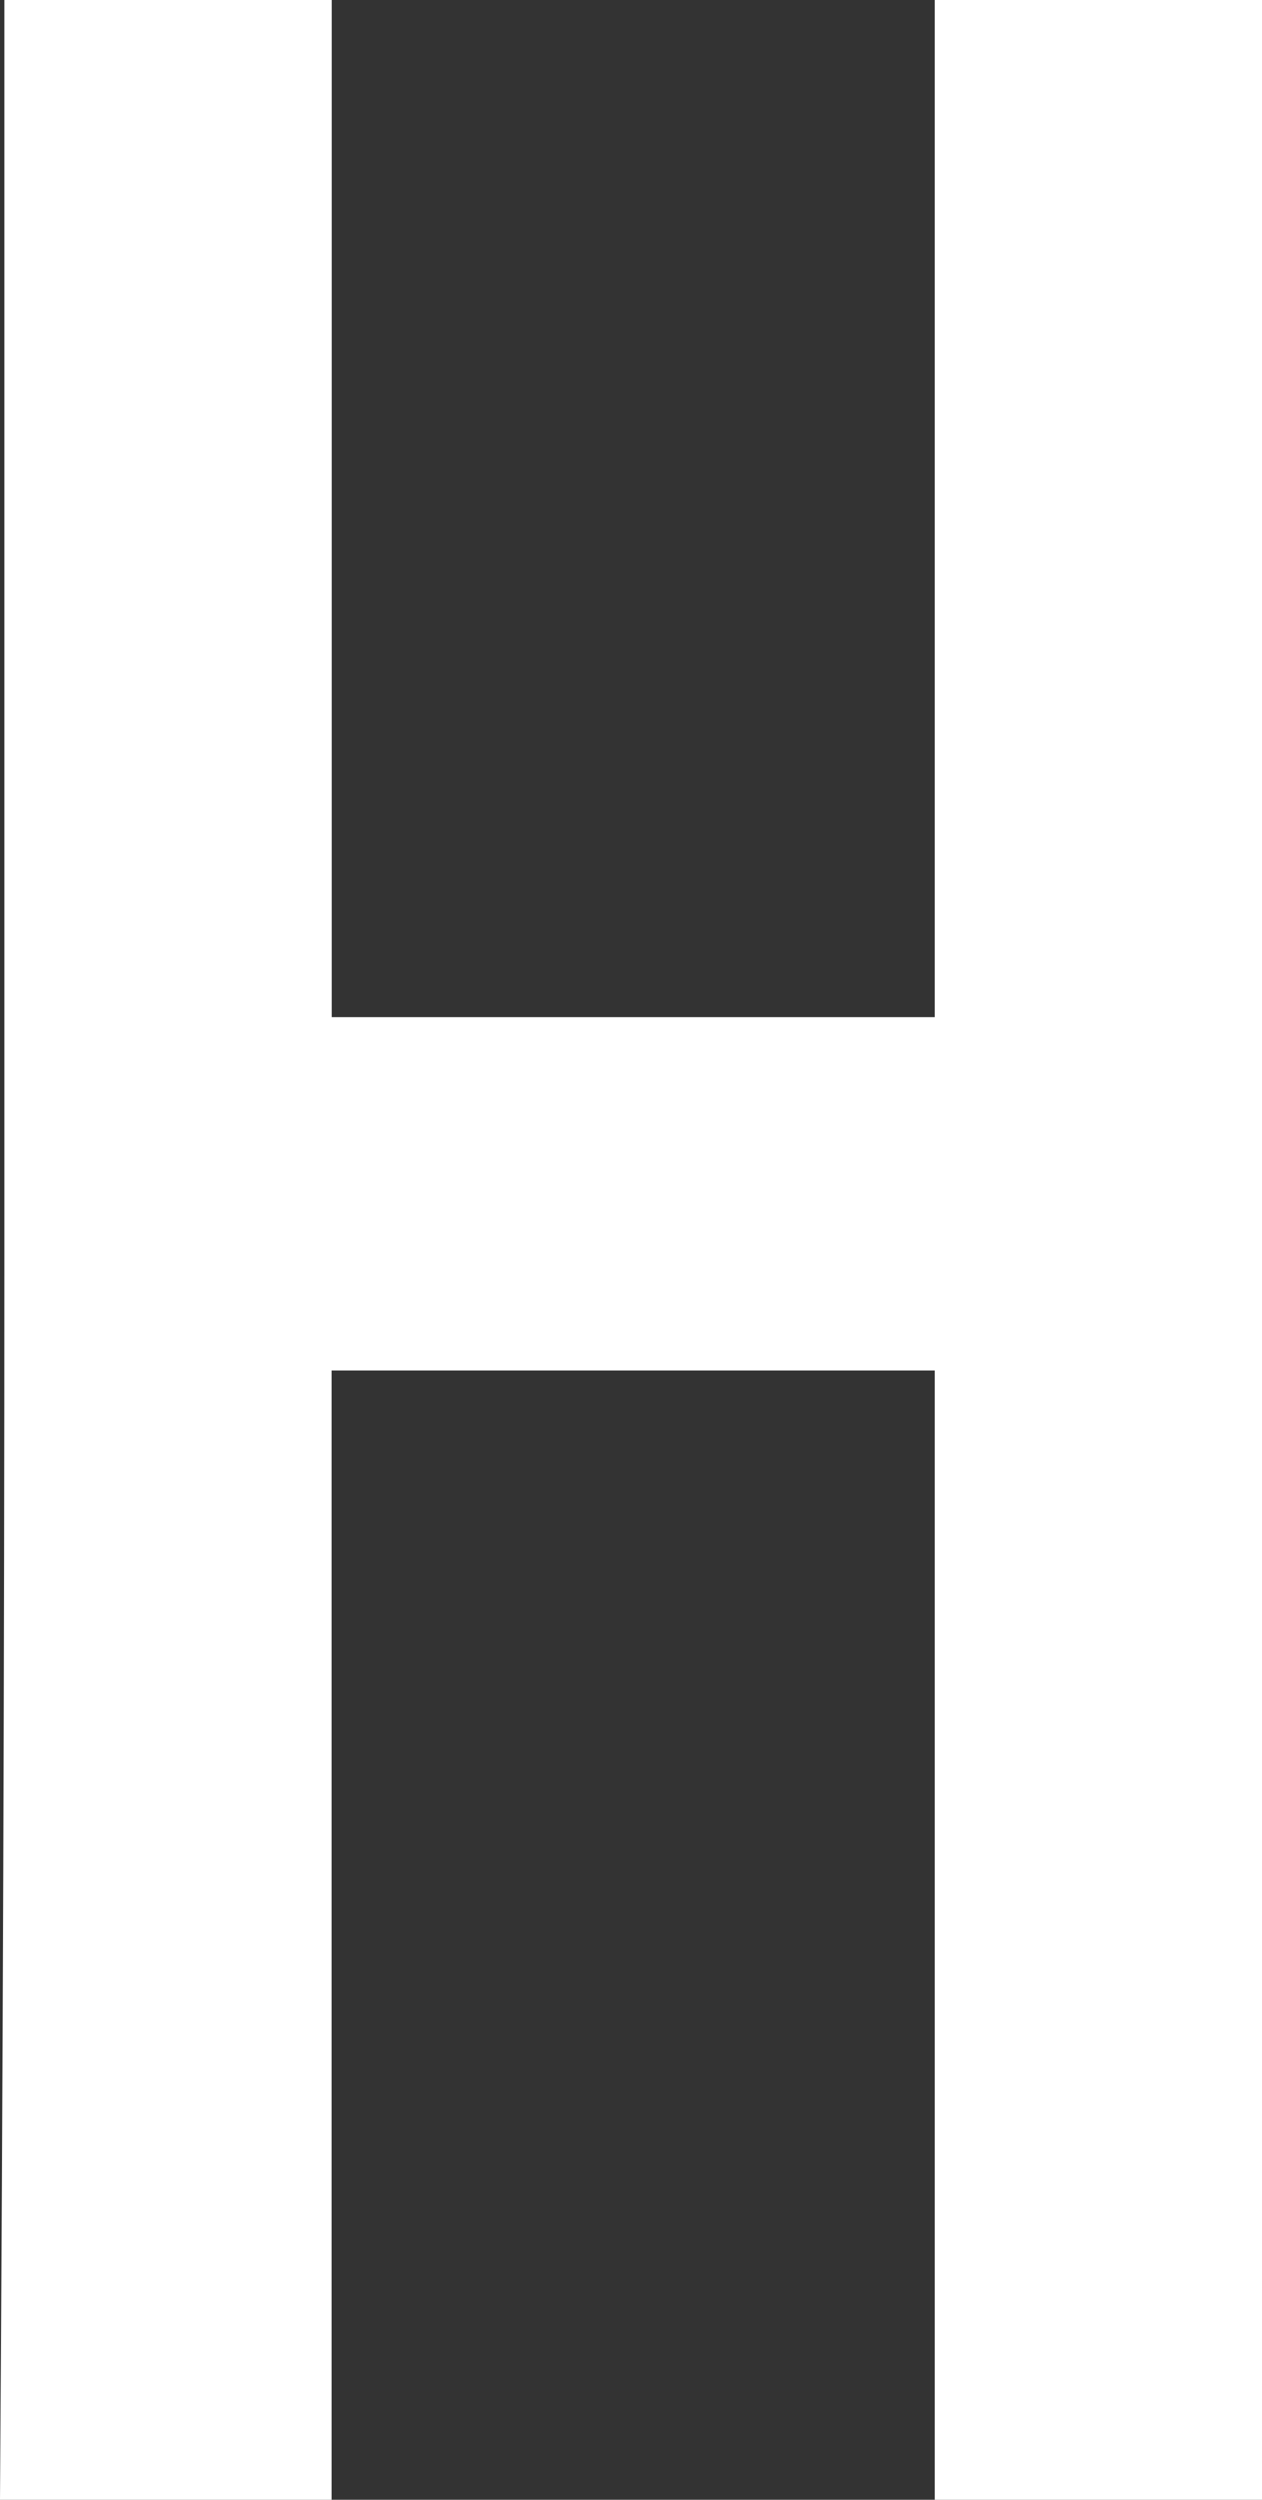 <?xml version="1.0" encoding="UTF-8"?> <svg xmlns="http://www.w3.org/2000/svg" id="Layer_2" viewBox="0 0 101.04 200"><rect x="0" y="0" width="101.04" height="200" fill="#333333" stroke="none"/><defs><style>.cls-1{fill:#fff;}</style></defs><g id="Layer_1-2"><path class="cls-1" d="M.35,0h26.21v81.38h48.28V0h26.21v200h-26.21v-90.35H26.55v90.35H0c.23-33.56.35-66.89.35-100V0Z"></path></g></svg> 